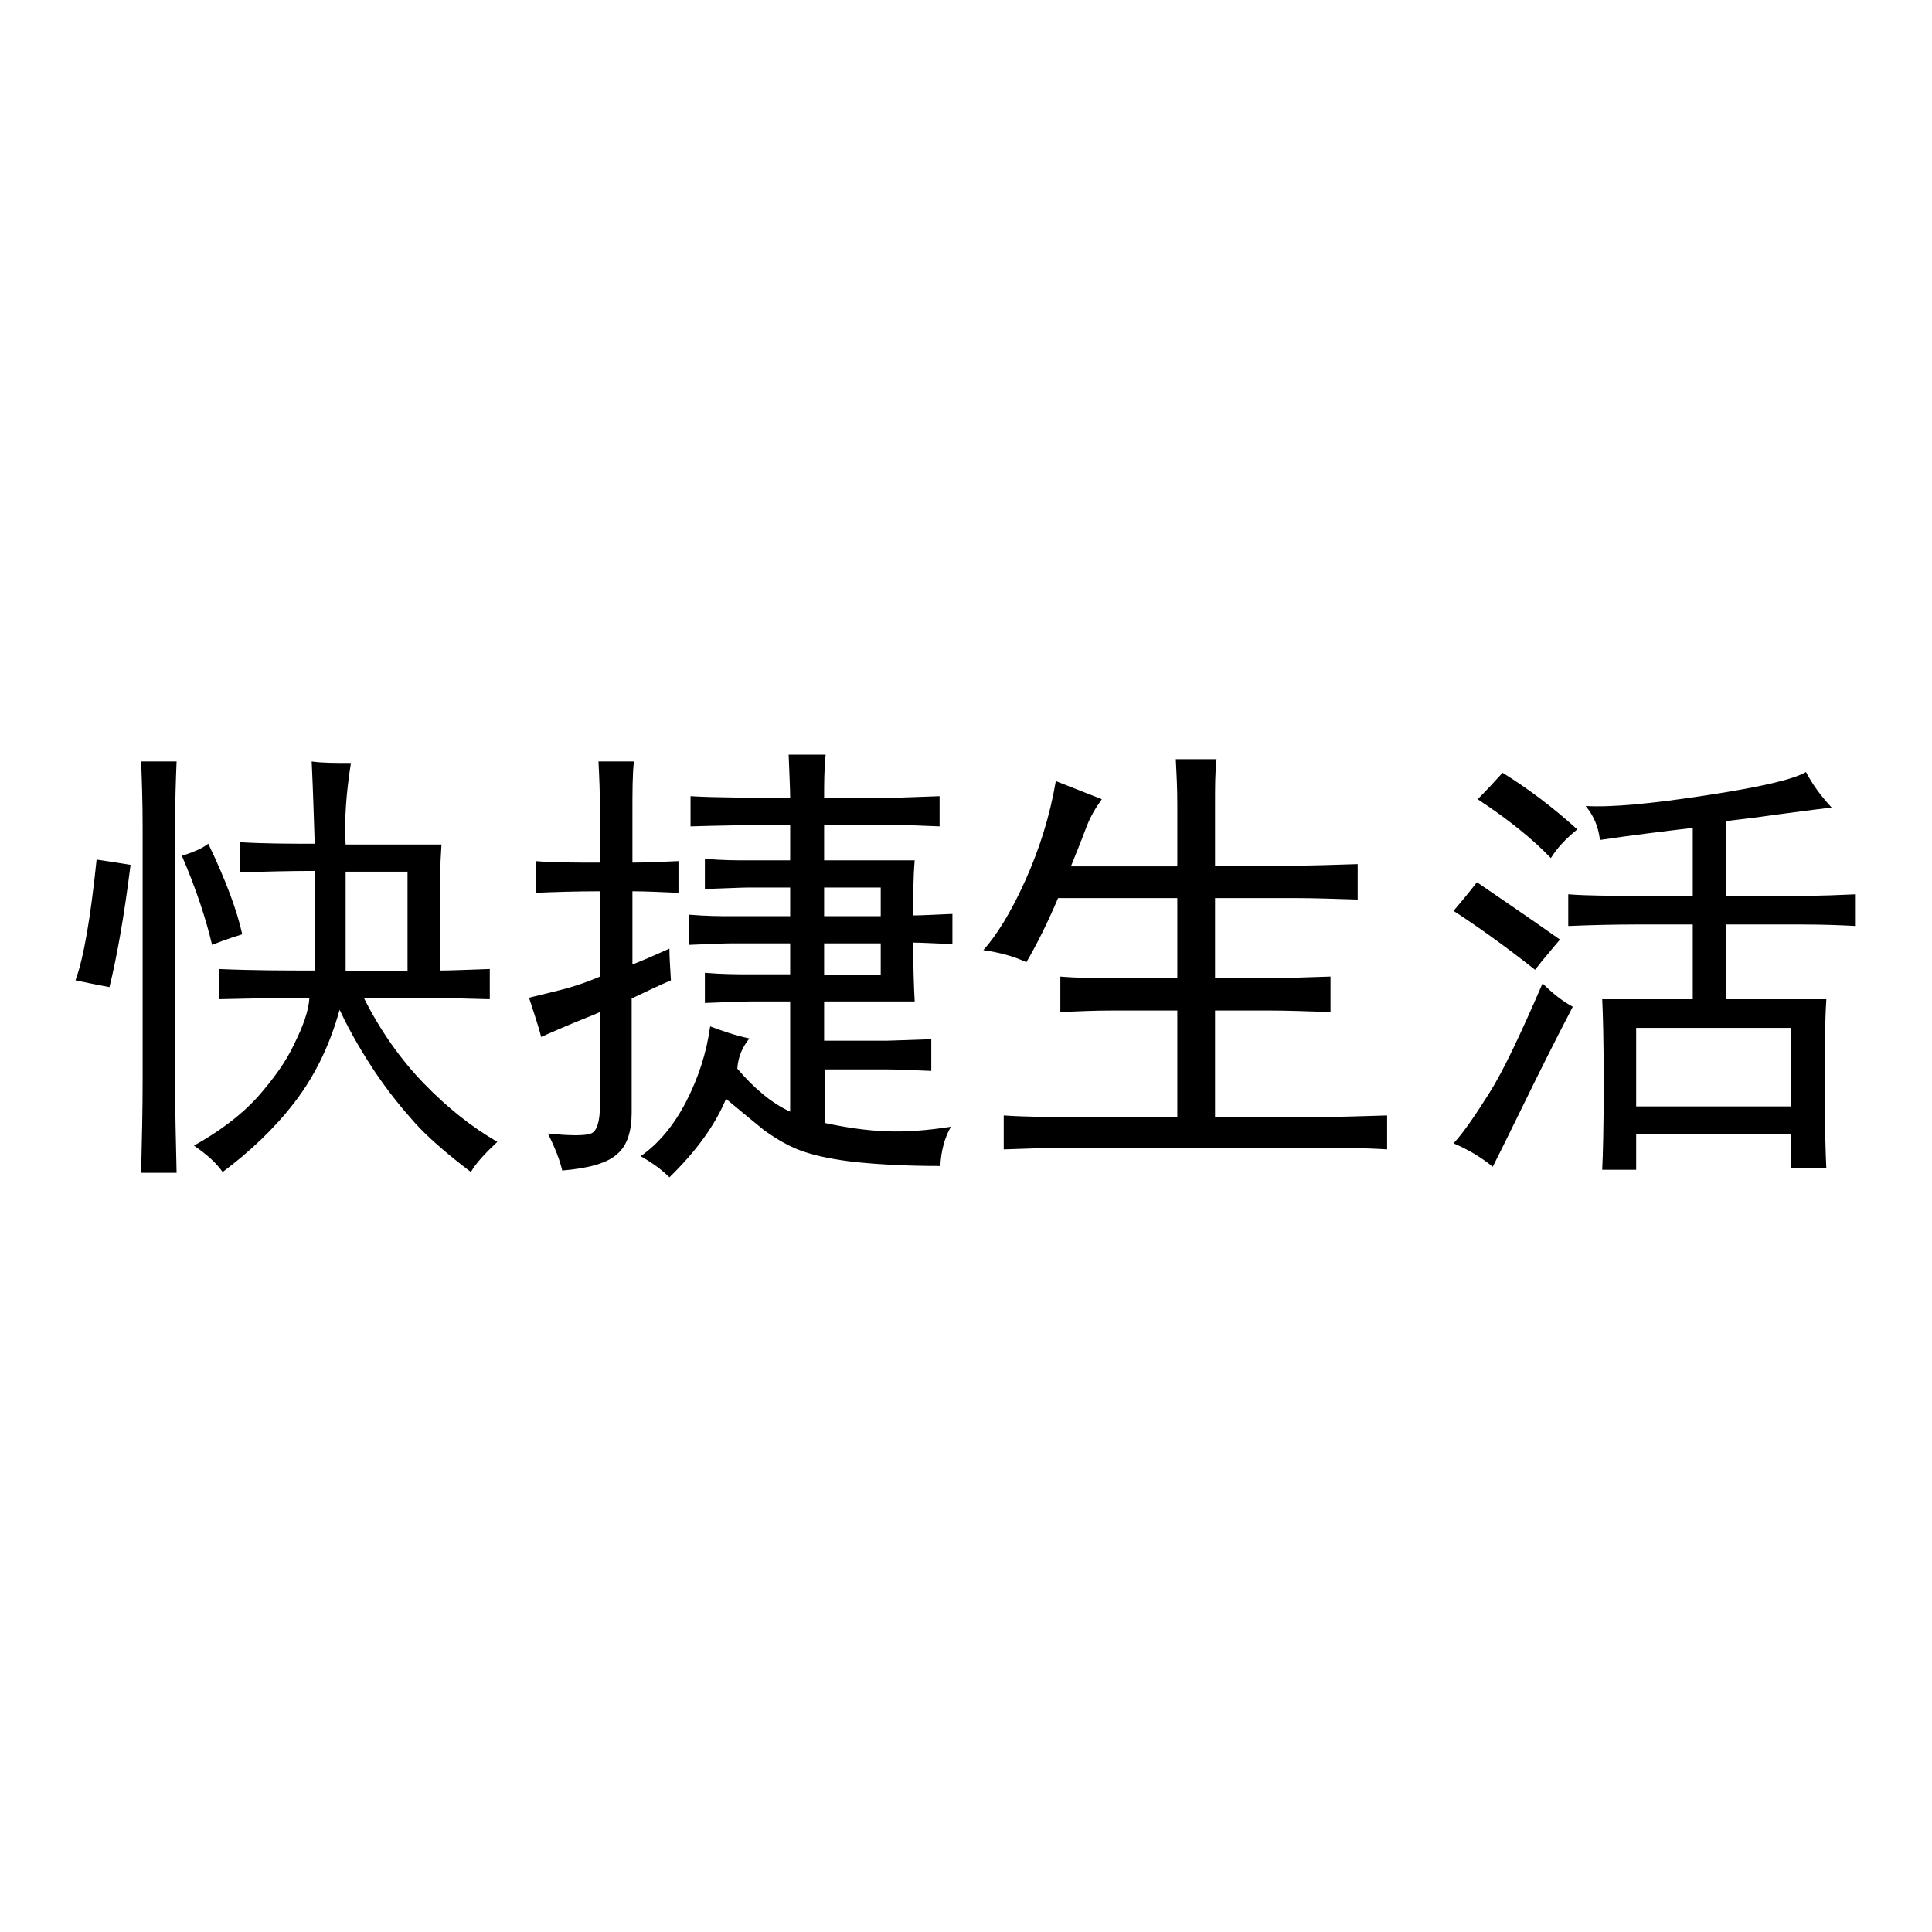 <?xml version="1.0" encoding="utf-8"?>
<!-- Svg Vector Icons : http://www.onlinewebfonts.com/icon -->
<!DOCTYPE svg PUBLIC "-//W3C//DTD SVG 1.1//EN" "http://www.w3.org/Graphics/SVG/1.1/DTD/svg11.dtd">
<svg version="1.1" xmlns="http://www.w3.org/2000/svg" xmlns:xlink="http://www.w3.org/1999/xlink" x="0px" y="0px" viewBox="0 0 256 256" enable-background="new 0 0 256 256" xml:space="preserve">
<g><g><path fill="#000000" d="M14.5,130.8c-1.6-0.3-3.1-0.6-4.5-0.9c1.1-3,2-8.3,2.8-16c1.3,0.2,2.7,0.4,4.5,0.7C16.4,121.8,15.4,127.2,14.5,130.8z M23.2,109.6v33.5c0,3.9,0.1,8,0.2,12.3h-4.7c0.1-4.2,0.2-8.3,0.2-12.3v-33.5c0-3.3-0.1-6.2-0.2-8.7h4.7C23.3,103.3,23.2,106.2,23.2,109.6z M32.1,123.8c-0.6,0.2-2,0.6-4,1.4c-0.8-3.4-2.1-7.4-4-11.8c1.6-0.5,2.7-1,3.5-1.6C29.9,116.6,31.4,120.6,32.1,123.8z M41.3,100.9c1.4,0.2,3.1,0.2,5.2,0.2c-0.6,3.8-0.9,7.4-0.7,10.8h12.7c-0.2,2.8-0.2,5.3-0.2,7.3v9.4c1.4,0,3.6-0.1,6.6-0.2v4c-3.5-0.1-7-0.2-10.6-0.2h-6.1c2.2,4.4,4.9,8.2,8,11.4c3.1,3.2,6.4,5.8,9.7,7.7c-1.7,1.6-2.9,2.9-3.5,4c-3.3-2.5-5.8-4.7-7.5-6.6c-1.7-1.9-3.4-4-5.1-6.5c-1.6-2.4-3.3-5.2-4.8-8.4c-1.3,4.7-3.3,8.8-6,12.3s-5.9,6.5-9.5,9.2c-0.9-1.3-2.2-2.4-3.8-3.5c3.4-1.9,6.2-4,8.4-6.4c2.1-2.4,3.8-4.7,4.9-7.1c1.2-2.4,1.9-4.4,2-6.1c-3.6,0-7.6,0.1-12,0.2v-4c4.6,0.2,8.8,0.2,12.7,0.2v-13.2c-3.6,0-6.9,0.1-9.9,0.2v-4c3.4,0.2,6.7,0.2,9.9,0.2C41.6,108.9,41.5,105.1,41.3,100.9z M54,128.7v-13.2h-8.2v13.2H54z"/><path fill="#000000" d="M79.5,107.7c0-2.7-0.1-4.9-0.2-6.8H84c-0.2,1.7-0.2,4-0.2,6.8v6.6c1.7,0,3.8-0.1,6.1-0.2v4.2c-2.4-0.1-4.4-0.2-6.1-0.2v9.7c1.3-0.5,2.9-1.2,4.9-2.1c0,1.1,0.1,2.5,0.2,4.2c-1.4,0.6-3.1,1.4-5.2,2.4v15.1c0,2.5-0.6,4.4-1.9,5.5c-1.3,1.2-3.7,1.9-7.3,2.2c-0.3-1.3-0.9-2.9-1.9-4.9c3,0.3,4.9,0.3,5.7,0c0.8-0.3,1.2-1.6,1.2-3.8v-12.3c-1.1,0.5-2.2,0.9-3.4,1.4c-1.2,0.5-2.6,1.1-4.4,1.9c-0.3-1.3-0.9-3-1.6-5.2c2-0.5,3.8-0.9,5.2-1.3c1.4-0.4,2.8-0.9,4.2-1.5v-11.3c-3.3,0-6.1,0.1-8.5,0.2v-4.2c2.2,0.2,5,0.2,8.5,0.2L79.5,107.7L79.5,107.7z M104.7,147.3v-14.6h-5.4c-1.1,0-3.1,0.1-5.9,0.2v-4c2.4,0.2,4.3,0.2,5.9,0.2h5.4V125h-7.5c-1.4,0-3.4,0.1-5.9,0.2v-4c2.4,0.2,4.2,0.2,5.4,0.2h8v-3.8h-5.4c-0.9,0-2.9,0.1-5.9,0.2v-4c2.4,0.2,4.2,0.2,5.4,0.2h5.9v-4.7c-5.5,0-9.9,0.1-13.2,0.2v-4c3.4,0.2,7.9,0.2,13.2,0.2c0-1.1-0.1-3-0.2-5.7h4.9c-0.2,2-0.2,3.9-0.2,5.7h9.2c0.9,0,3-0.1,6.1-0.2v4c-2.8-0.1-4.6-0.2-5.2-0.2h-10.1v4.7h12c-0.2,2.4-0.2,4.8-0.2,7.3c1.1,0,2.8-0.1,5.2-0.2v4c-2.5-0.1-4.2-0.2-5.2-0.2c0,3.3,0.1,5.9,0.2,7.8h-12v5.2h8.3c0.6,0,2.6-0.1,5.9-0.2v4.2c-2.7-0.1-4.6-0.2-5.9-0.2h-8.2v7.1c2.8,0.6,5.5,1,8.1,1.1c2.6,0.1,5.4-0.1,8.6-0.6c-0.8,1.4-1.3,3.1-1.4,5.2c-4.4,0-8-0.2-11-0.5c-2.9-0.3-5.3-0.8-7.1-1.4c-1.8-0.6-3.5-1.6-5.2-2.8c-1.6-1.3-3.3-2.7-5.1-4.2c-1.4,3.4-3.9,6.9-7.5,10.4c-1.1-1.1-2.4-2-3.8-2.8c2.4-1.7,4.4-4.1,6-7.2c1.6-3.1,2.7-6.4,3.2-10c1.6,0.6,3.3,1.2,5.2,1.6c-0.9,1.1-1.5,2.4-1.6,4C100,144.3,102.3,146.2,104.7,147.3z M116.7,121.4v-3.8h-7.5v3.8H116.7z M116.7,129.2v-4.2h-7.5v4.2H116.7z"/><path fill="#000000" d="M143.8,110c-0.6,1.6-1.3,3.3-1.9,4.8H156v-8.3c0-2-0.1-4-0.2-5.9h5.4c-0.2,1.7-0.2,3.7-0.2,5.9v8.2h10.4c2.5,0,5.3-0.1,8.5-0.2v4.7c-3-0.1-5.8-0.2-8.5-0.2H161v10.6h7.3c2.2,0,4.9-0.1,8-0.2v4.7c-3-0.1-5.7-0.2-8-0.2H161V148h14.1c2.5,0,5.4-0.1,8.7-0.2v4.5c-3.1-0.2-6-0.2-8.7-0.2h-33.9c-2.7,0-5.4,0.1-8.2,0.2v-4.5c3,0.2,5.7,0.2,8.2,0.2H156v-14.1h-8.7c-2.2,0-4.5,0.1-6.8,0.2v-4.7c2.4,0.2,4.6,0.2,6.8,0.2h8.7V119h-15.8c-1.4,3.3-2.8,6.1-4.2,8.5c-1.7-0.8-3.6-1.3-5.7-1.6c1.7-1.9,3.6-4.9,5.5-9.1c1.9-4.2,3.3-8.6,4.1-13.3l6.1,2.4C145.2,107,144.4,108.3,143.8,110z"/><path fill="#000000" d="M206.7,124.5c-1.1,1.3-2.2,2.6-3.3,4c-3.8-3-7.4-5.6-10.8-7.8c1.1-1.3,2.1-2.5,3.1-3.8C198.9,119.1,202.6,121.6,206.7,124.5z M202,146.1c-1.9,3.9-3.3,6.7-4.2,8.5c-1.6-1.3-3.3-2.3-5.2-3.1c1.3-1.4,2.8-3.6,4.7-6.6c1.9-3,4.2-7.9,7.1-14.6c1.4,1.4,2.7,2.4,4,3.1C206,138,203.9,142.2,202,146.1z M209,109.9c-1.6,1.3-2.7,2.5-3.5,3.8c-2.4-2.5-5.6-5.1-9.7-7.8c1.1-1.1,2.2-2.3,3.3-3.5C202.5,104.5,205.8,107,209,109.9z M242.7,107c-2.5,0.3-4.8,0.6-7,0.9c-2.1,0.3-4.4,0.6-7,0.9v9.9h10.1c2.5,0,4.9-0.1,7.1-0.2v4.2c-1.9-0.1-4.2-0.2-7.1-0.2h-10.1v9.9H242c-0.2,3-0.2,7-0.2,12c0,5,0.1,8.5,0.2,10.4h-4.7v-4.5h-20.5v4.7h-4.5c0.1-2,0.2-5.8,0.2-11.3c0-5.7-0.1-9.4-0.2-11.3h12v-9.9h-7.5c-3.5,0-6.4,0.1-9,0.2v-4.2c2.7,0.2,5.7,0.2,9.2,0.2h7.3v-9c-4.2,0.5-8.3,1-12.3,1.6c-0.2-1.7-0.8-3.2-1.9-4.5c3.4,0.2,8.7-0.3,15.9-1.4c7.2-1.1,11.6-2.1,13.3-3.1C240.2,104,241.3,105.5,242.7,107z M237.3,146.6v-10.4h-20.5v10.4H237.3z"/></g></g>
</svg>